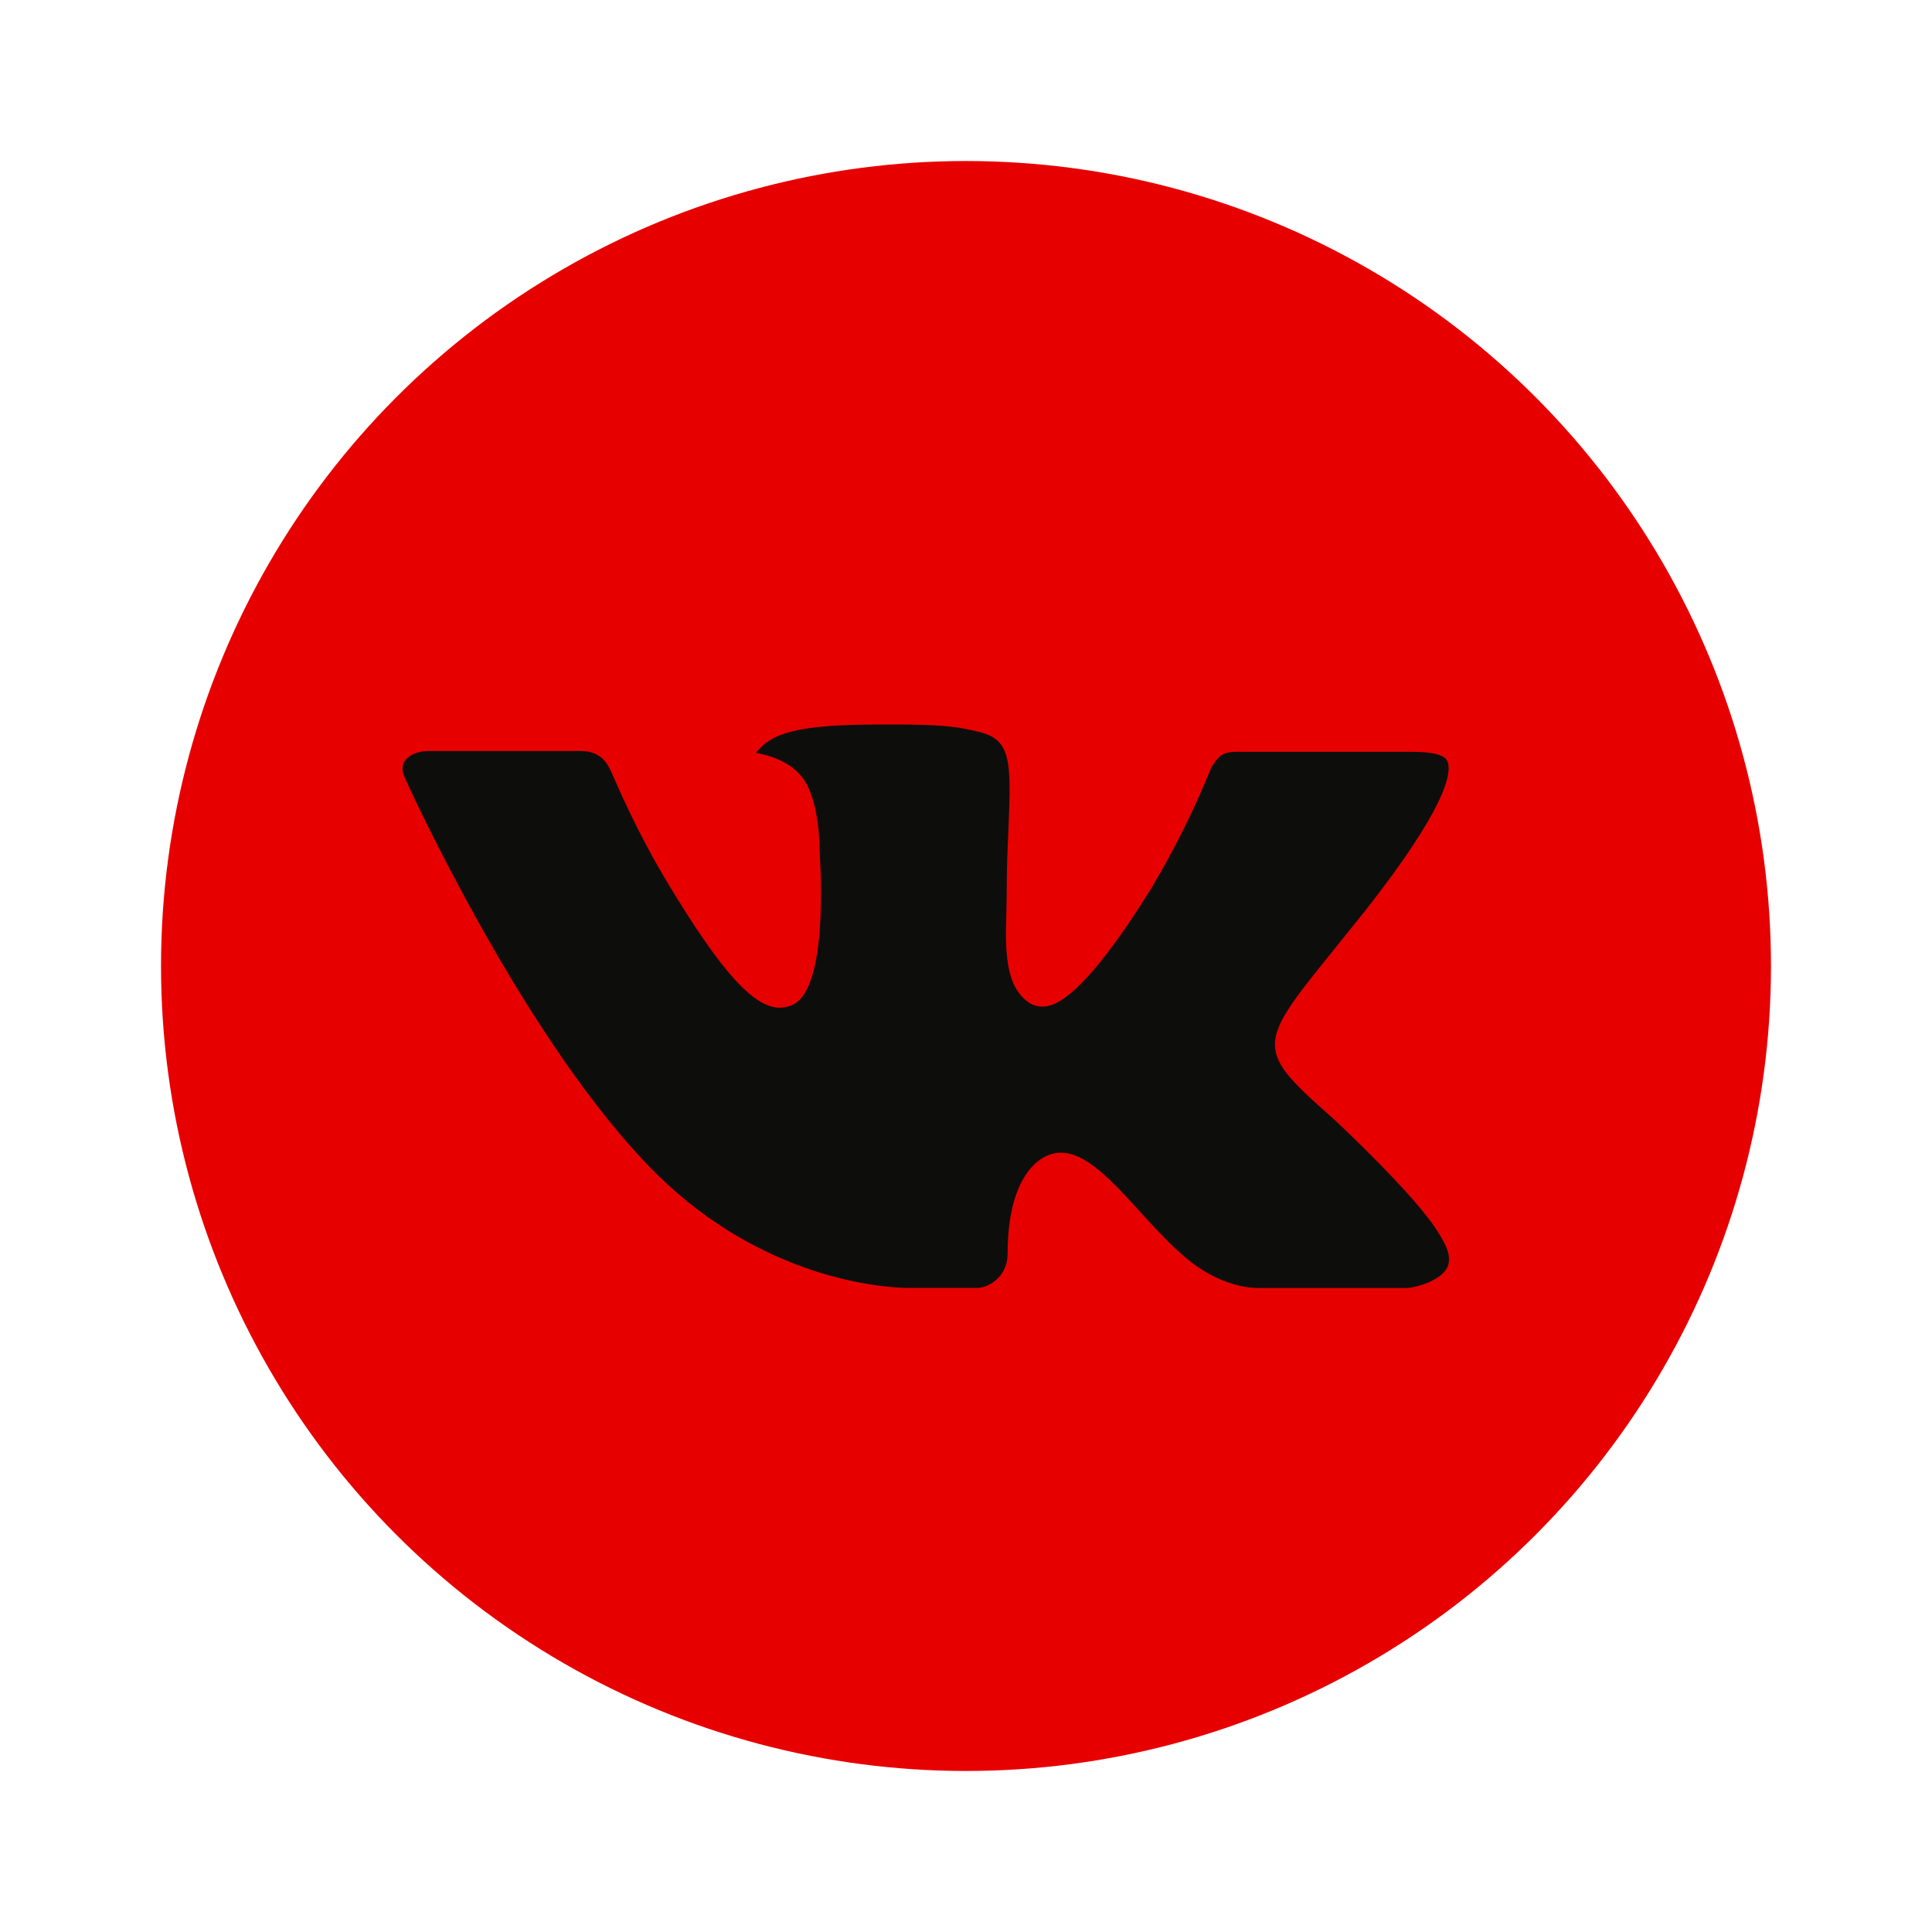 <svg width="32" height="32" viewBox="0 0 32 32" fill="none" xmlns="http://www.w3.org/2000/svg">
<circle cx="16" cy="16" r="13.333" fill="#E70000"/>
<path d="M22.096 18.54C22.096 18.54 23.498 19.843 23.843 20.448C23.853 20.461 23.858 20.473 23.861 20.48C24.002 20.702 24.035 20.875 23.965 21.004C23.85 21.218 23.453 21.324 23.318 21.333H20.841C20.669 21.333 20.309 21.291 19.873 21.008C19.538 20.787 19.207 20.425 18.885 20.072C18.405 19.546 17.989 19.092 17.569 19.092C17.516 19.092 17.463 19.1 17.412 19.116C17.095 19.212 16.689 19.638 16.689 20.773C16.689 21.128 16.392 21.332 16.182 21.332H15.047C14.661 21.332 12.648 21.204 10.864 19.433C8.681 17.263 6.716 12.911 6.699 12.871C6.575 12.589 6.831 12.439 7.11 12.439H9.612C9.946 12.439 10.055 12.63 10.131 12.799C10.22 12.997 10.547 13.782 11.084 14.666C11.954 16.106 12.488 16.691 12.915 16.691C12.995 16.69 13.074 16.671 13.145 16.635C13.703 16.342 13.599 14.468 13.574 14.079C13.574 14.006 13.572 13.241 13.287 12.874C13.082 12.608 12.734 12.507 12.522 12.47C12.608 12.358 12.72 12.268 12.851 12.207C13.234 12.026 13.924 12 14.61 12H14.991C15.734 12.009 15.926 12.054 16.195 12.118C16.74 12.241 16.752 12.572 16.704 13.706C16.689 14.028 16.674 14.392 16.674 14.821C16.674 14.915 16.669 15.014 16.669 15.12C16.652 15.697 16.633 16.352 17.065 16.621C17.122 16.654 17.187 16.672 17.254 16.672C17.404 16.672 17.856 16.672 19.082 14.692C19.46 14.055 19.788 13.393 20.064 12.711C20.089 12.67 20.162 12.546 20.248 12.498C20.311 12.467 20.381 12.452 20.453 12.453H23.394C23.714 12.453 23.934 12.498 23.975 12.614C24.048 12.799 23.962 13.364 22.619 15.076L22.02 15.821C20.803 17.324 20.803 17.4 22.096 18.54Z" fill="#0D0E0C"/>
</svg>
